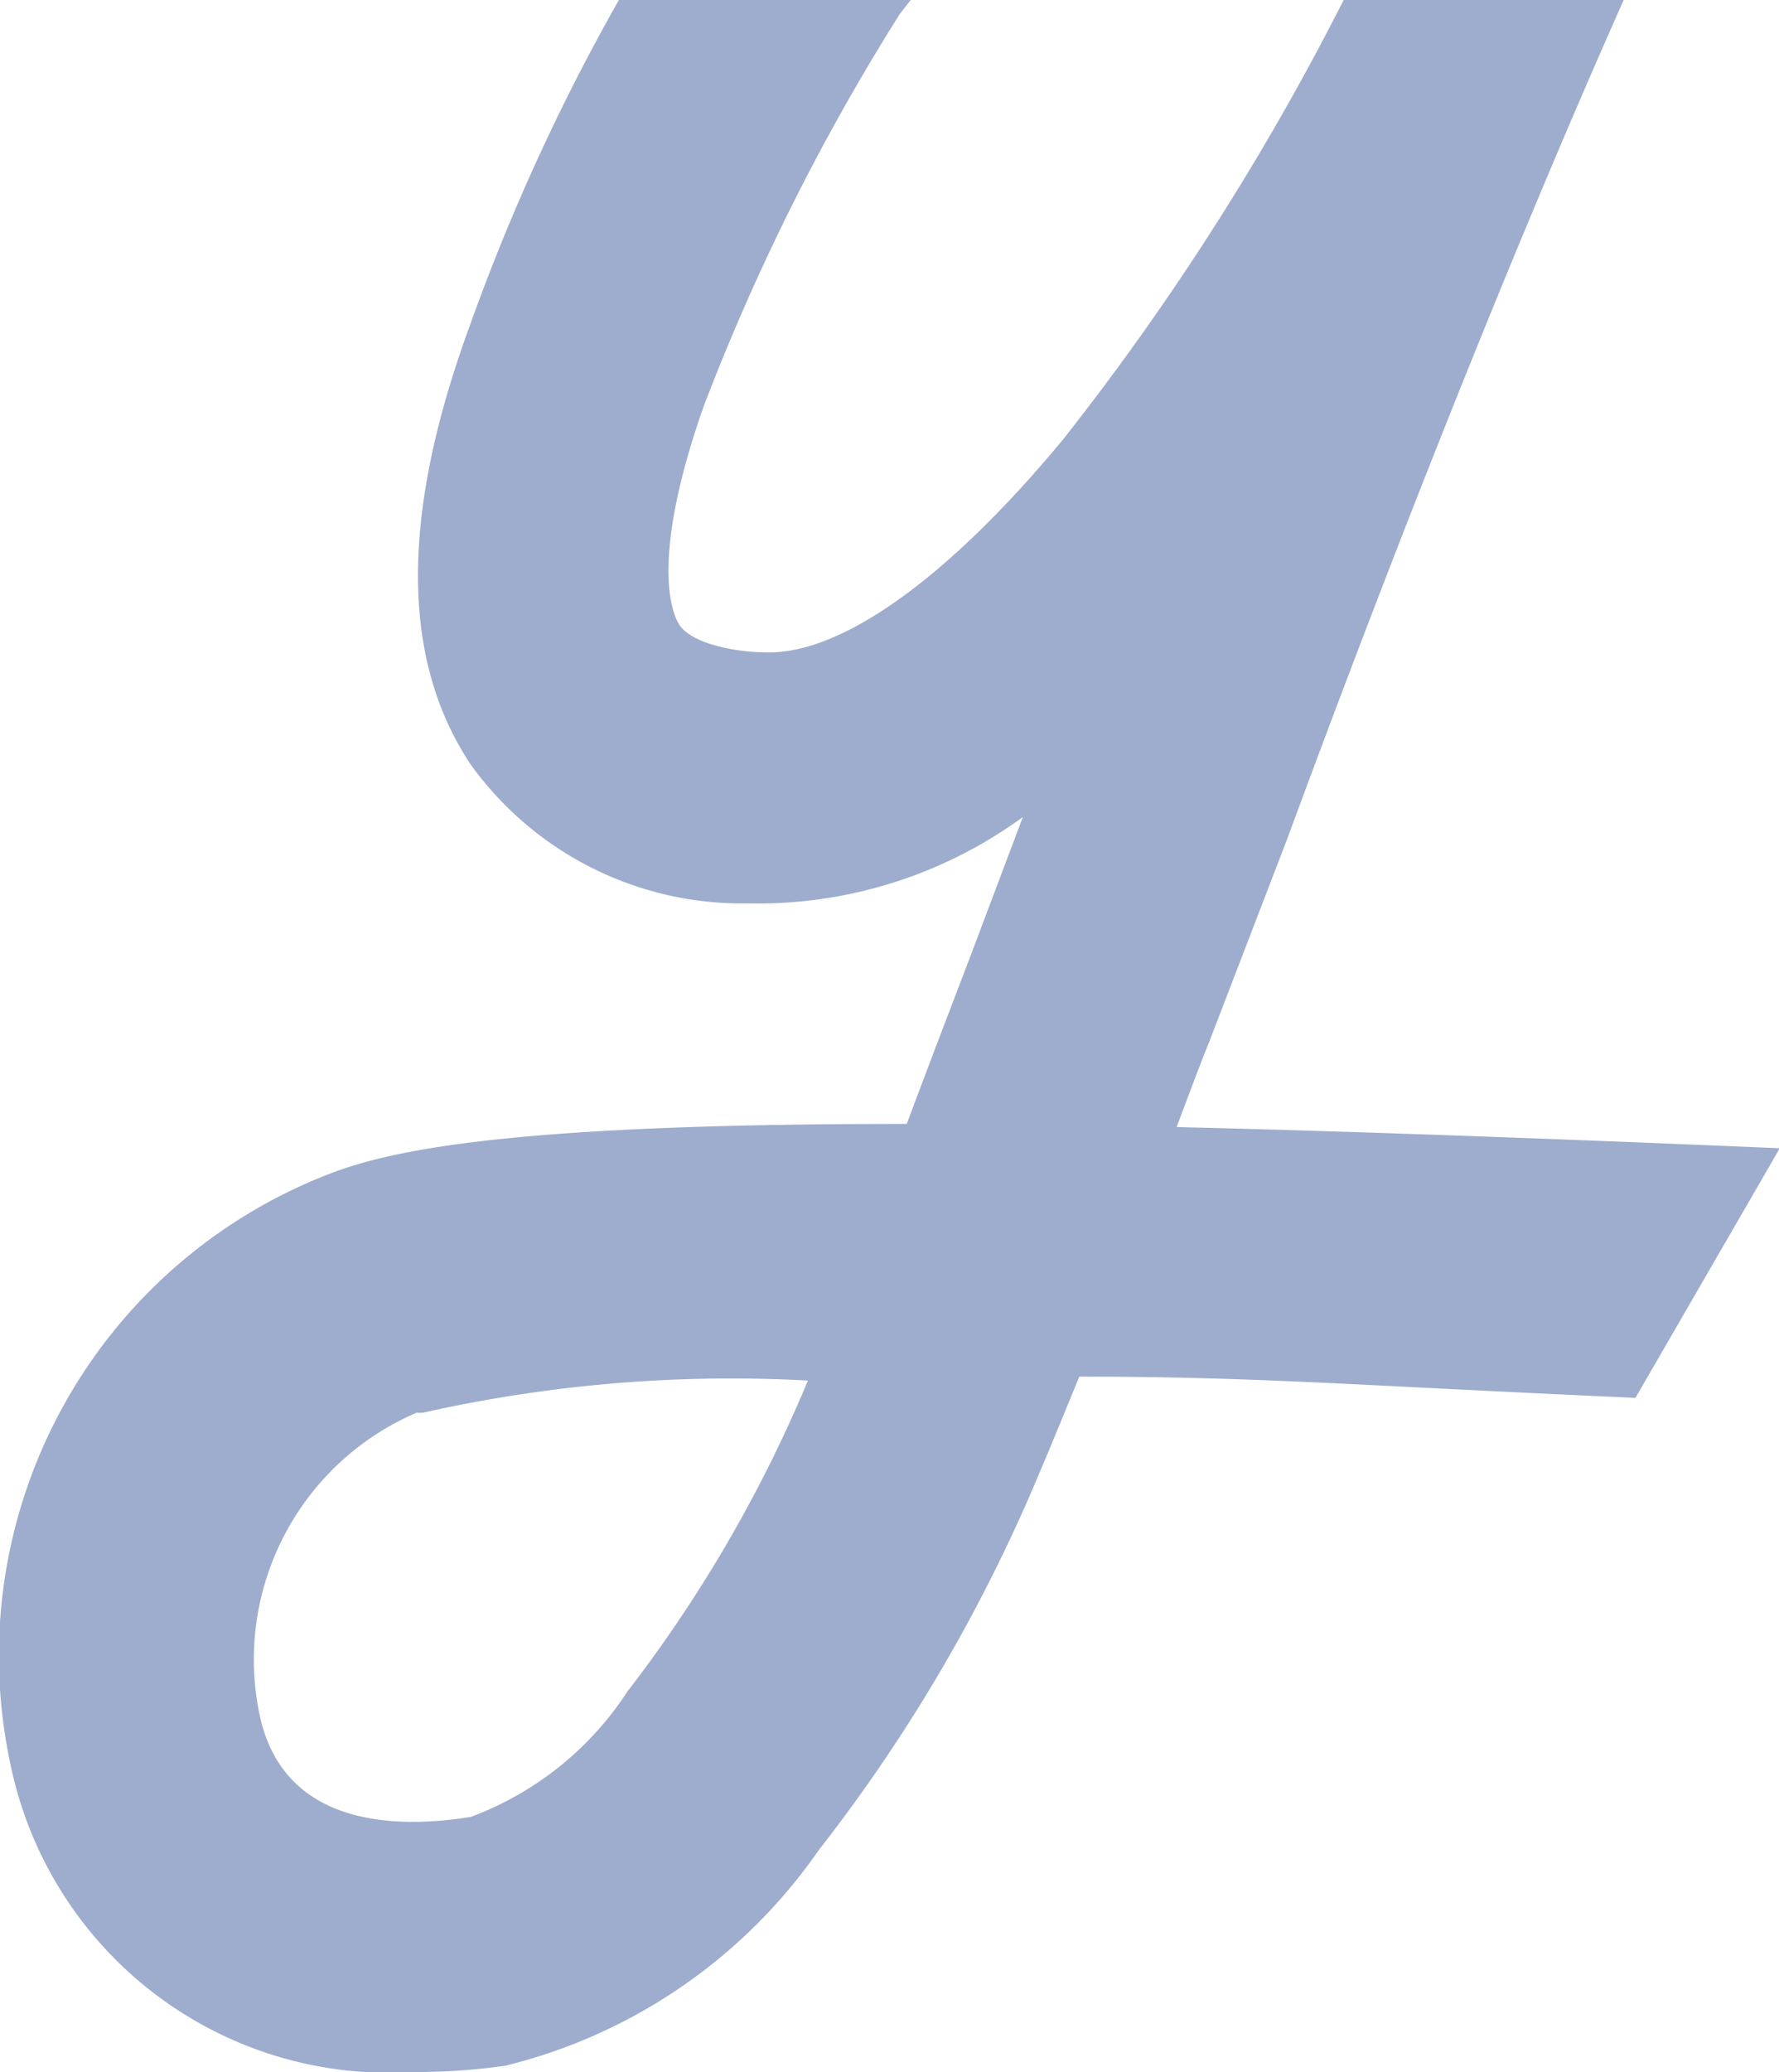 <svg xmlns="http://www.w3.org/2000/svg" viewBox="0 0 22.68 26.4"><defs><style>.cls-1{fill:#9eadcd;}</style></defs><g id="Layer_2" data-name="Layer 2"><g id="Layer_1-2" data-name="Layer 1"><path class="cls-1" d="M15,14.36c.13-.34.26-.7.41-1.07l1-2.6C17.56,7.57,19.12,3.55,20.7,0H17.13a33.48,33.48,0,0,1-3.57,5.59c-1.48,1.79-2.87,2.78-3.84,2.72-.25,0-.88-.08-1.06-.35-.07-.11-.4-.76.31-2.78a28.33,28.33,0,0,1,2.5-5L11.61,0H7.89A26.39,26.39,0,0,0,6,4.12C5.1,6.56,5.11,8.4,6,9.74a4.26,4.26,0,0,0,3.53,1.77,5.73,5.73,0,0,0,3.51-1.1l-.66,1.75c-.29.76-.57,1.49-.82,2.16h-.05c-4.79,0-6.45.3-7.32.64A6.58,6.58,0,0,0,.14,22.51,4.92,4.92,0,0,0,5.25,26.4a8.2,8.2,0,0,0,1.19-.08,6.85,6.85,0,0,0,4-2.75,20.86,20.86,0,0,0,2.81-4.8c.15-.35.32-.77.51-1.23,2.29,0,3.47.11,7.09.27l1.84-3.18C19.63,14.5,17.09,14.41,15,14.36ZM8,21.55a4.08,4.08,0,0,1-2,1.6c-1.06.17-2.4.07-2.69-1.3A3.42,3.42,0,0,1,5.31,18l.08,0a17.92,17.92,0,0,1,4.91-.41A17.53,17.53,0,0,1,8,21.55Z"/></g></g></svg>